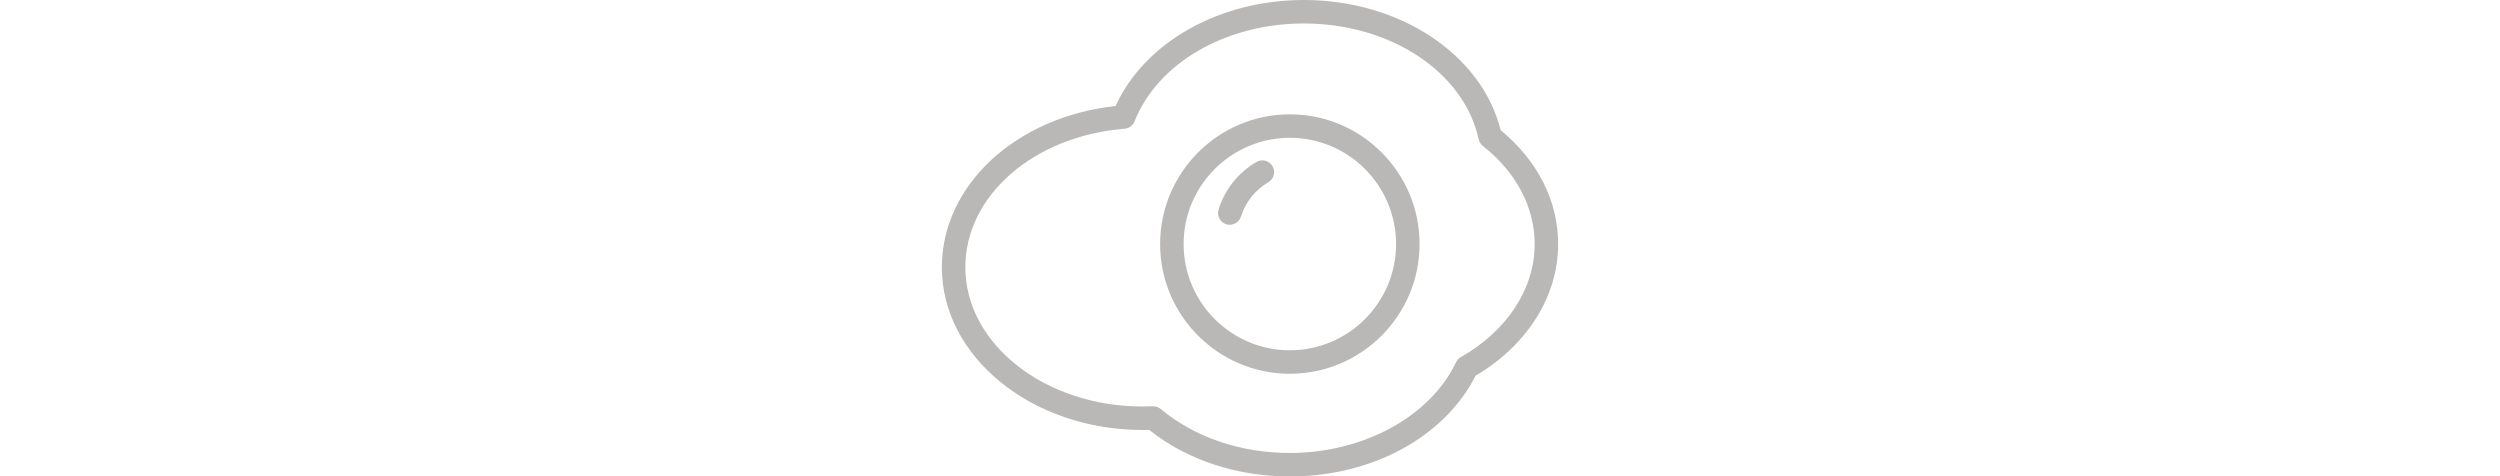 <?xml version="1.0" encoding="iso-8859-1"?>
<!-- Generator: Adobe Illustrator 21.0.0, SVG Export Plug-In . SVG Version: 6.00 Build 0)  -->
<svg version="1.1" id="Breakfast" xmlns="http://www.w3.org/2000/svg" xmlns:xlink="http://www.w3.org/1999/xlink" x="0px" y="0px" widht="33" height="25"
	 viewBox="0 0 131.178 101.416" style="enable-background:new 0 0 131.178 101.416;" xml:space="preserve">
<g>
	<path style="fill:#B9B8B6;" d="M118.94,27.7C114.918,11.596,97.479,0,77.061,0C59.047,0,43.169,9.005,36.979,22.563
		C15.791,24.861,0,39.406,0,56.889c0,19.1,19.177,34.639,42.748,34.639c0.463,0,0.924-0.007,1.383-0.02
		c8.037,6.396,18.627,9.908,29.939,9.908c17.509,0,32.926-8.391,39.536-21.442c11.019-6.509,17.571-16.925,17.571-27.999
		C131.178,42.798,126.84,34.21,118.94,27.7z M110.464,76.015c-0.446,0.253-0.804,0.637-1.024,1.101
		c-5.494,11.544-19.708,19.3-35.369,19.3c-10.5,0-20.261-3.324-27.486-9.358c-0.45-0.377-1.018-0.582-1.603-0.582
		c-0.036,0-0.072,0.001-0.108,0.003c-0.704,0.031-1.411,0.049-2.125,0.049C21.934,86.528,5,73.232,5,56.889
		c0-15.266,14.57-27.941,33.892-29.484c0.949-0.076,1.772-0.684,2.124-1.569C45.968,13.373,60.452,5,77.061,5
		c18.451,0,34.096,10.362,37.198,24.638c0.124,0.566,0.44,1.073,0.896,1.432c7.108,5.604,11.023,13.028,11.023,20.904
		C126.178,61.45,120.304,70.437,110.464,76.015z"/>
	<path style="fill:#B9B8B6;" d="M74.07,24.333c-15.226,0-27.612,12.387-27.612,27.613c0,15.226,12.387,27.612,27.612,27.612
		s27.612-12.387,27.612-27.612C101.683,36.721,89.296,24.333,74.07,24.333z M74.07,74.559c-12.469,0-22.612-10.144-22.612-22.612
		c0-12.469,10.143-22.613,22.612-22.613c12.469,0,22.612,10.144,22.612,22.613C96.683,64.414,86.539,74.559,74.07,74.559z"/>
	<path style="fill:#B9B8B6;" d="M66.959,34.474c-3.873,2.264-6.736,5.862-8.064,10.132c-0.409,1.318,0.327,2.72,1.646,3.129
		c0.247,0.077,0.497,0.113,0.743,0.113c1.065,0,2.054-0.687,2.387-1.758c0.955-3.075,3.02-5.668,5.813-7.299
		c1.191-0.697,1.594-2.228,0.896-3.42C69.683,34.179,68.15,33.779,66.959,34.474z"/>
</g>
</svg>
